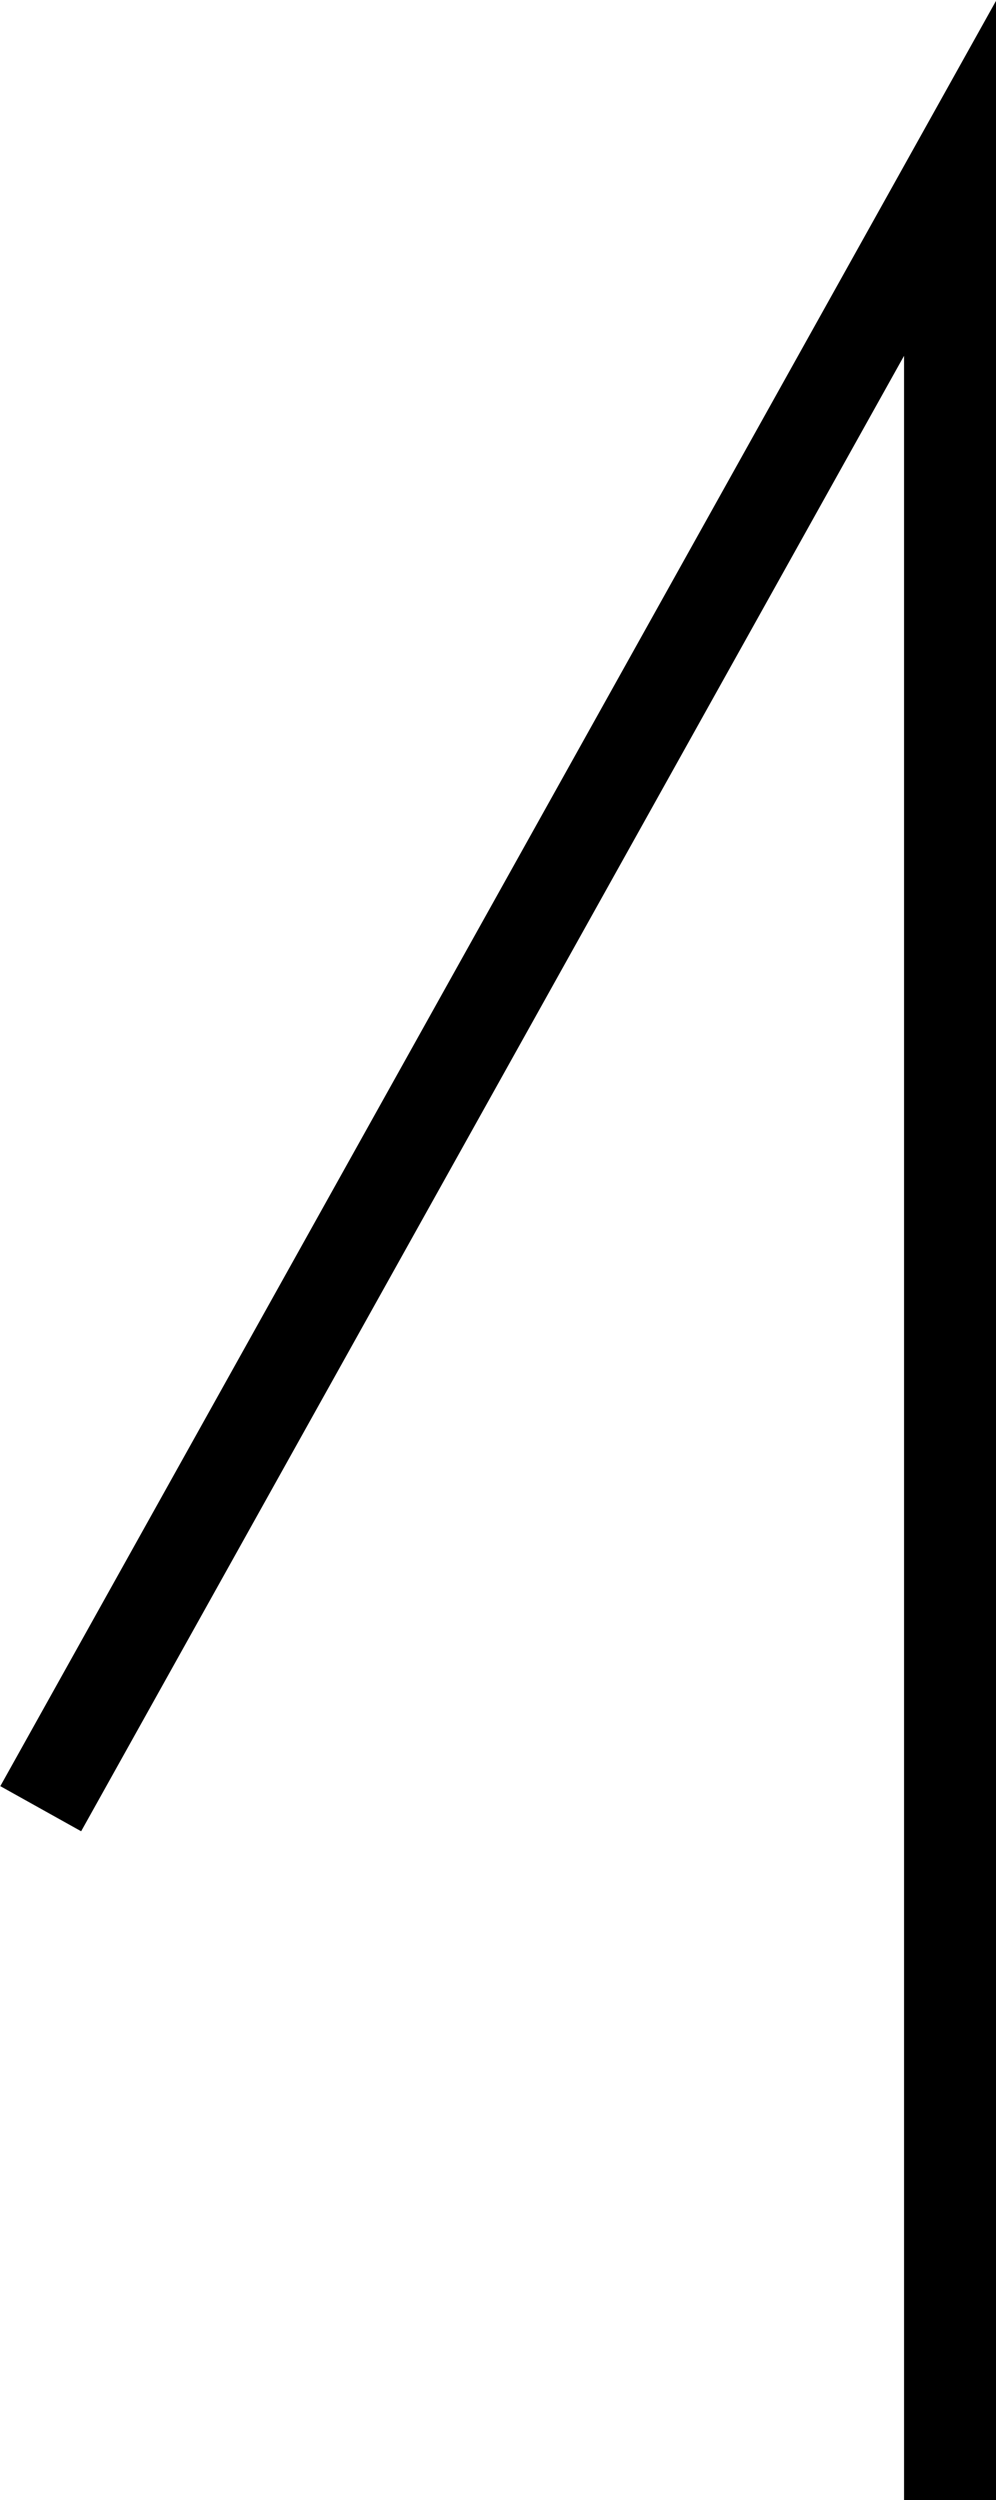 <?xml version="1.0" encoding="UTF-8"?>
<svg id="_圖層_2" data-name="圖層 2" xmlns="http://www.w3.org/2000/svg" width="8.07" height="20.25" viewBox="0 0 8.07 20.25">
  <g id="Text">
    <polyline points="7.7 20.25 7.7 1.44 .33 14.65" fill="none" stroke="#000" stroke-miterlimit="10" stroke-width=".75"/>
  </g>
</svg>